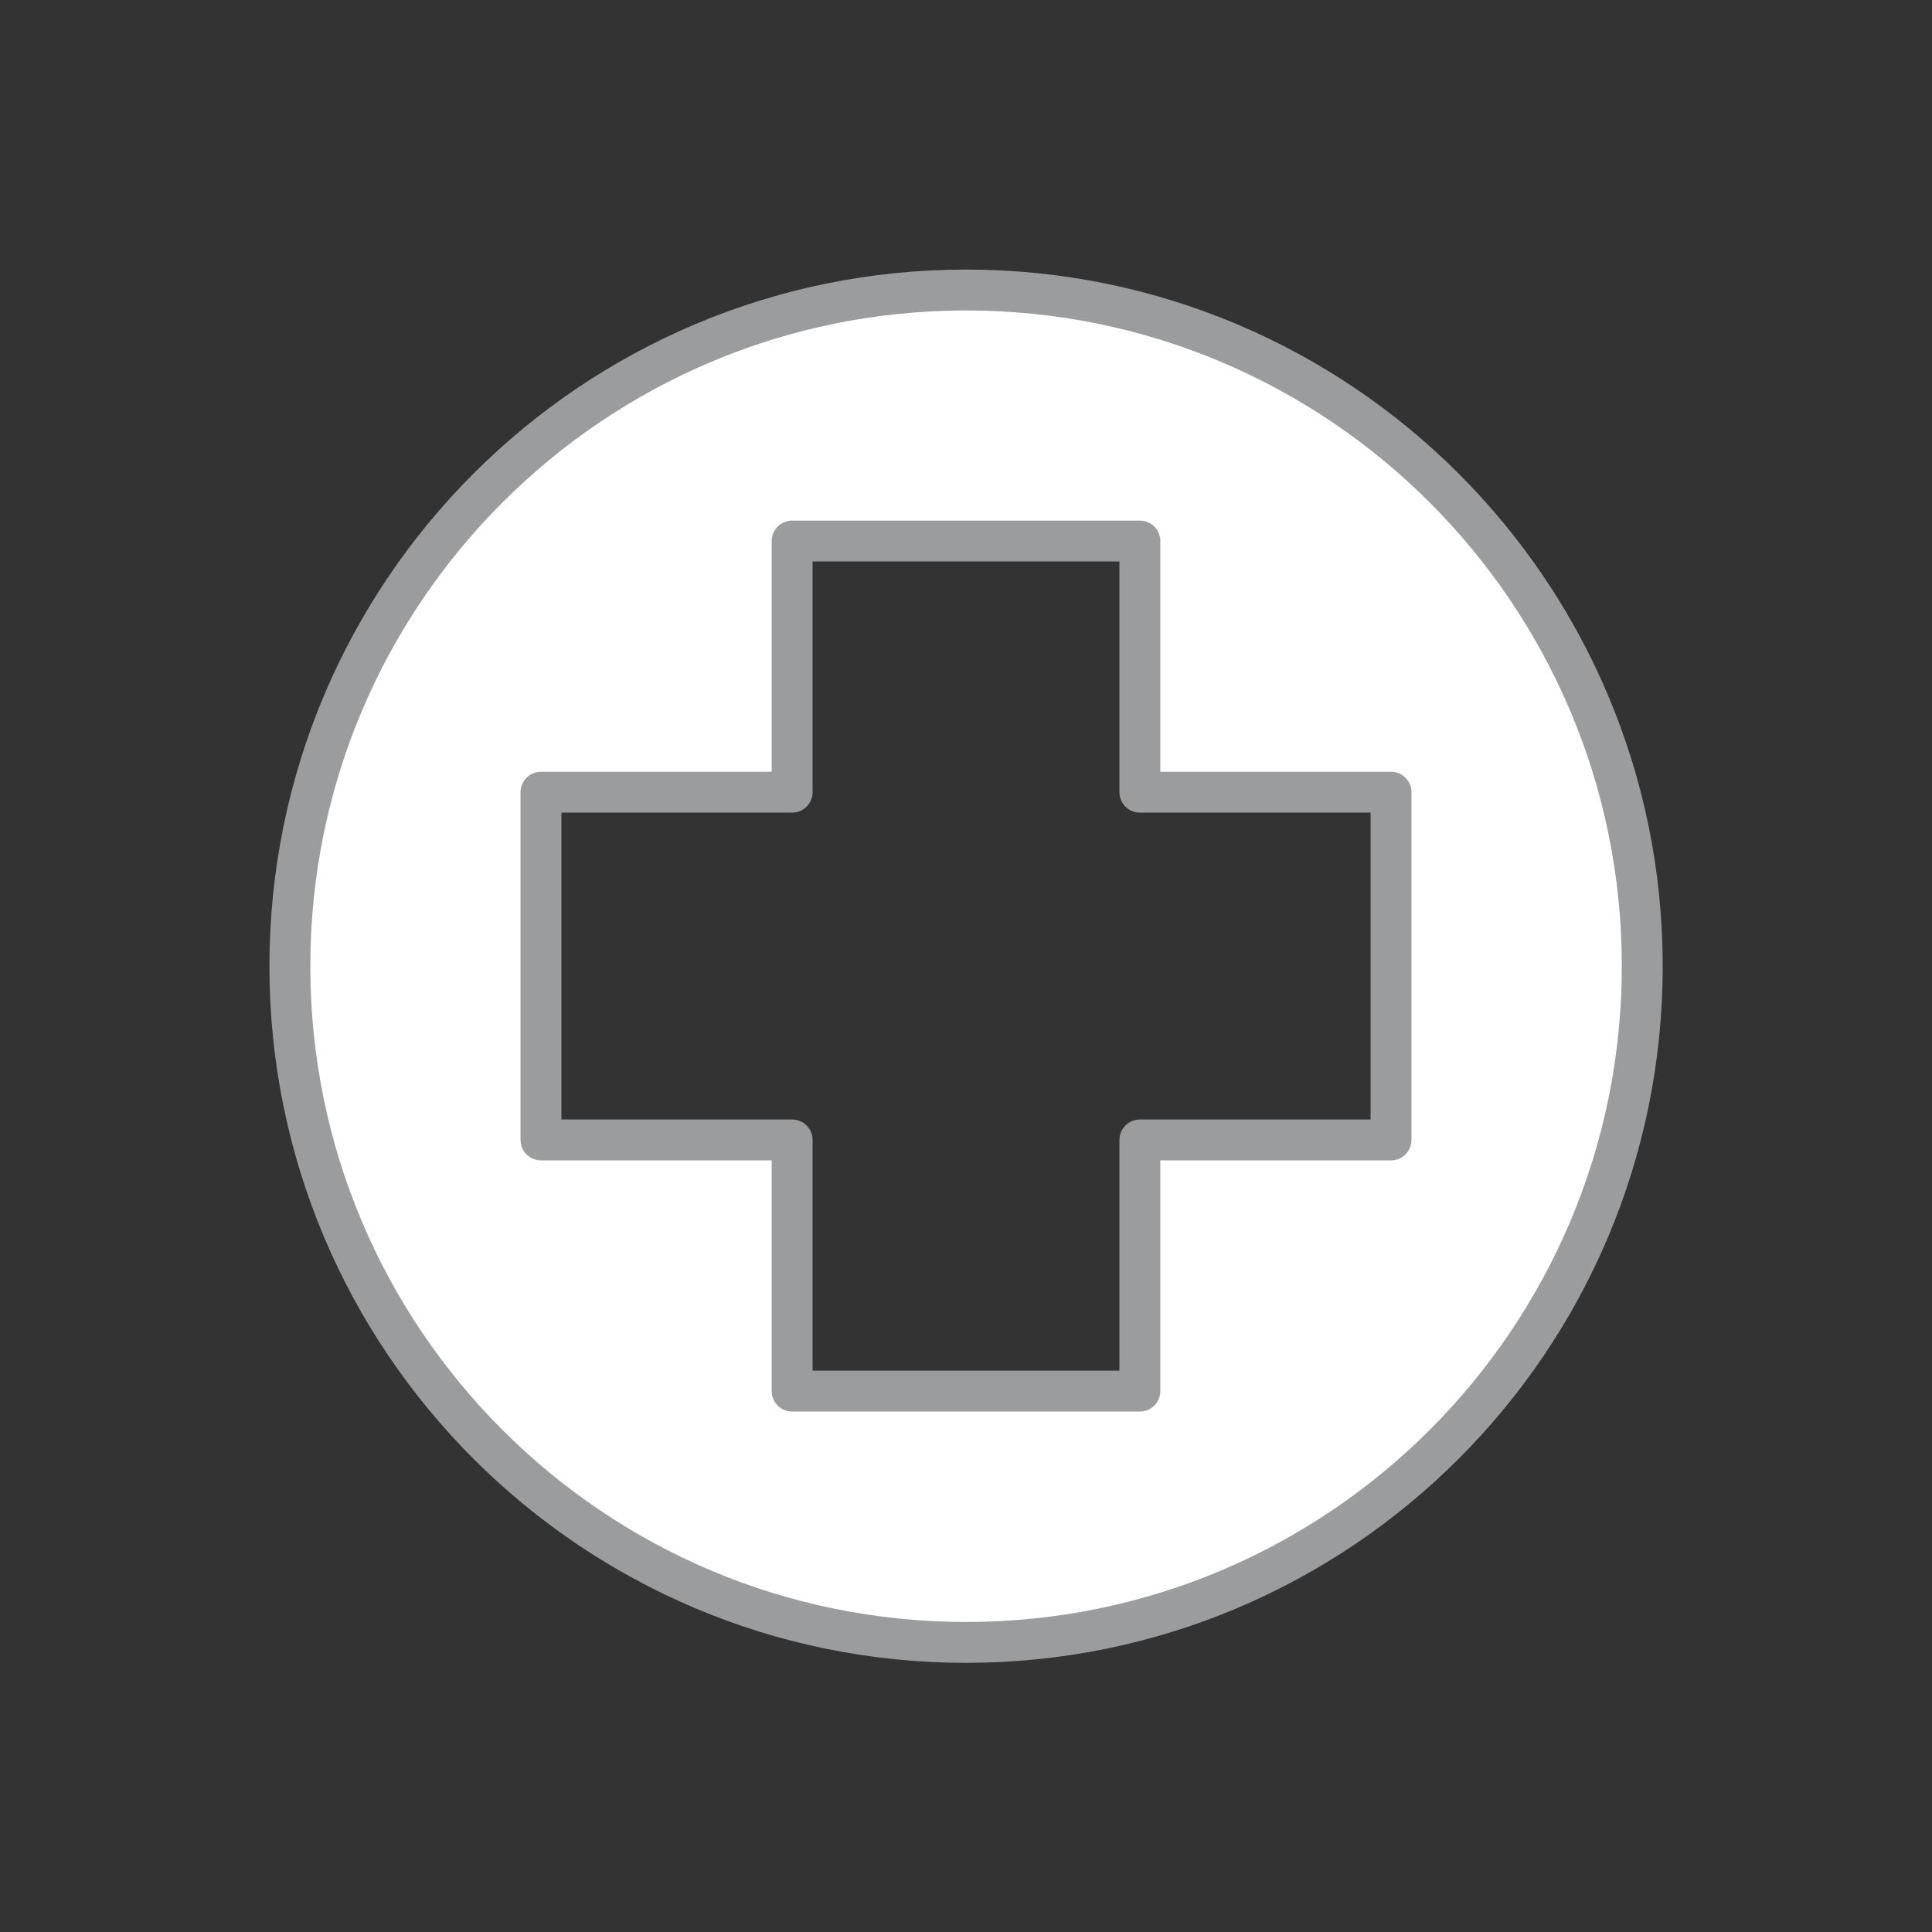<?xml version="1.0" encoding="UTF-8"?>
<svg xmlns="http://www.w3.org/2000/svg" viewBox="0 0 283.46 283.46">
  <rect x="0" y="0" width="283.46" height="283.46" fill="#333333" stroke="none"/>
  <defs>
    <style>
      .cls-1 {
        fill: none;
      }

      .cls-2 {
        fill: #fff;
        stroke: #9b9c9e;
        stroke-linecap: round;
        stroke-linejoin: round;
        stroke-width: 6px;
      }
    </style>
  </defs>
  <g id="guides_bg">
    <rect class="cls-1" x="0" y="0" width="283.46" height="283.46"/>
    <rect class="cls-1" x="0" y="0" width="283.46" height="283.46"/>
  </g>
  <g id="minta">
    <path class="cls-2" d="M141.74,42.55c-54.79,0-99.21,44.42-99.21,99.21s44.42,99.21,99.21,99.21,99.21-44.42,99.21-99.21-44.42-99.21-99.21-99.21ZM204.09,167.25h-36.85v36.85h-51.02v-36.85h-36.85s0-51.02,0-51.02h36.85v-36.85h51.02v36.85h36.85s0,51.02,0,51.02Z"/>
  </g>
</svg>